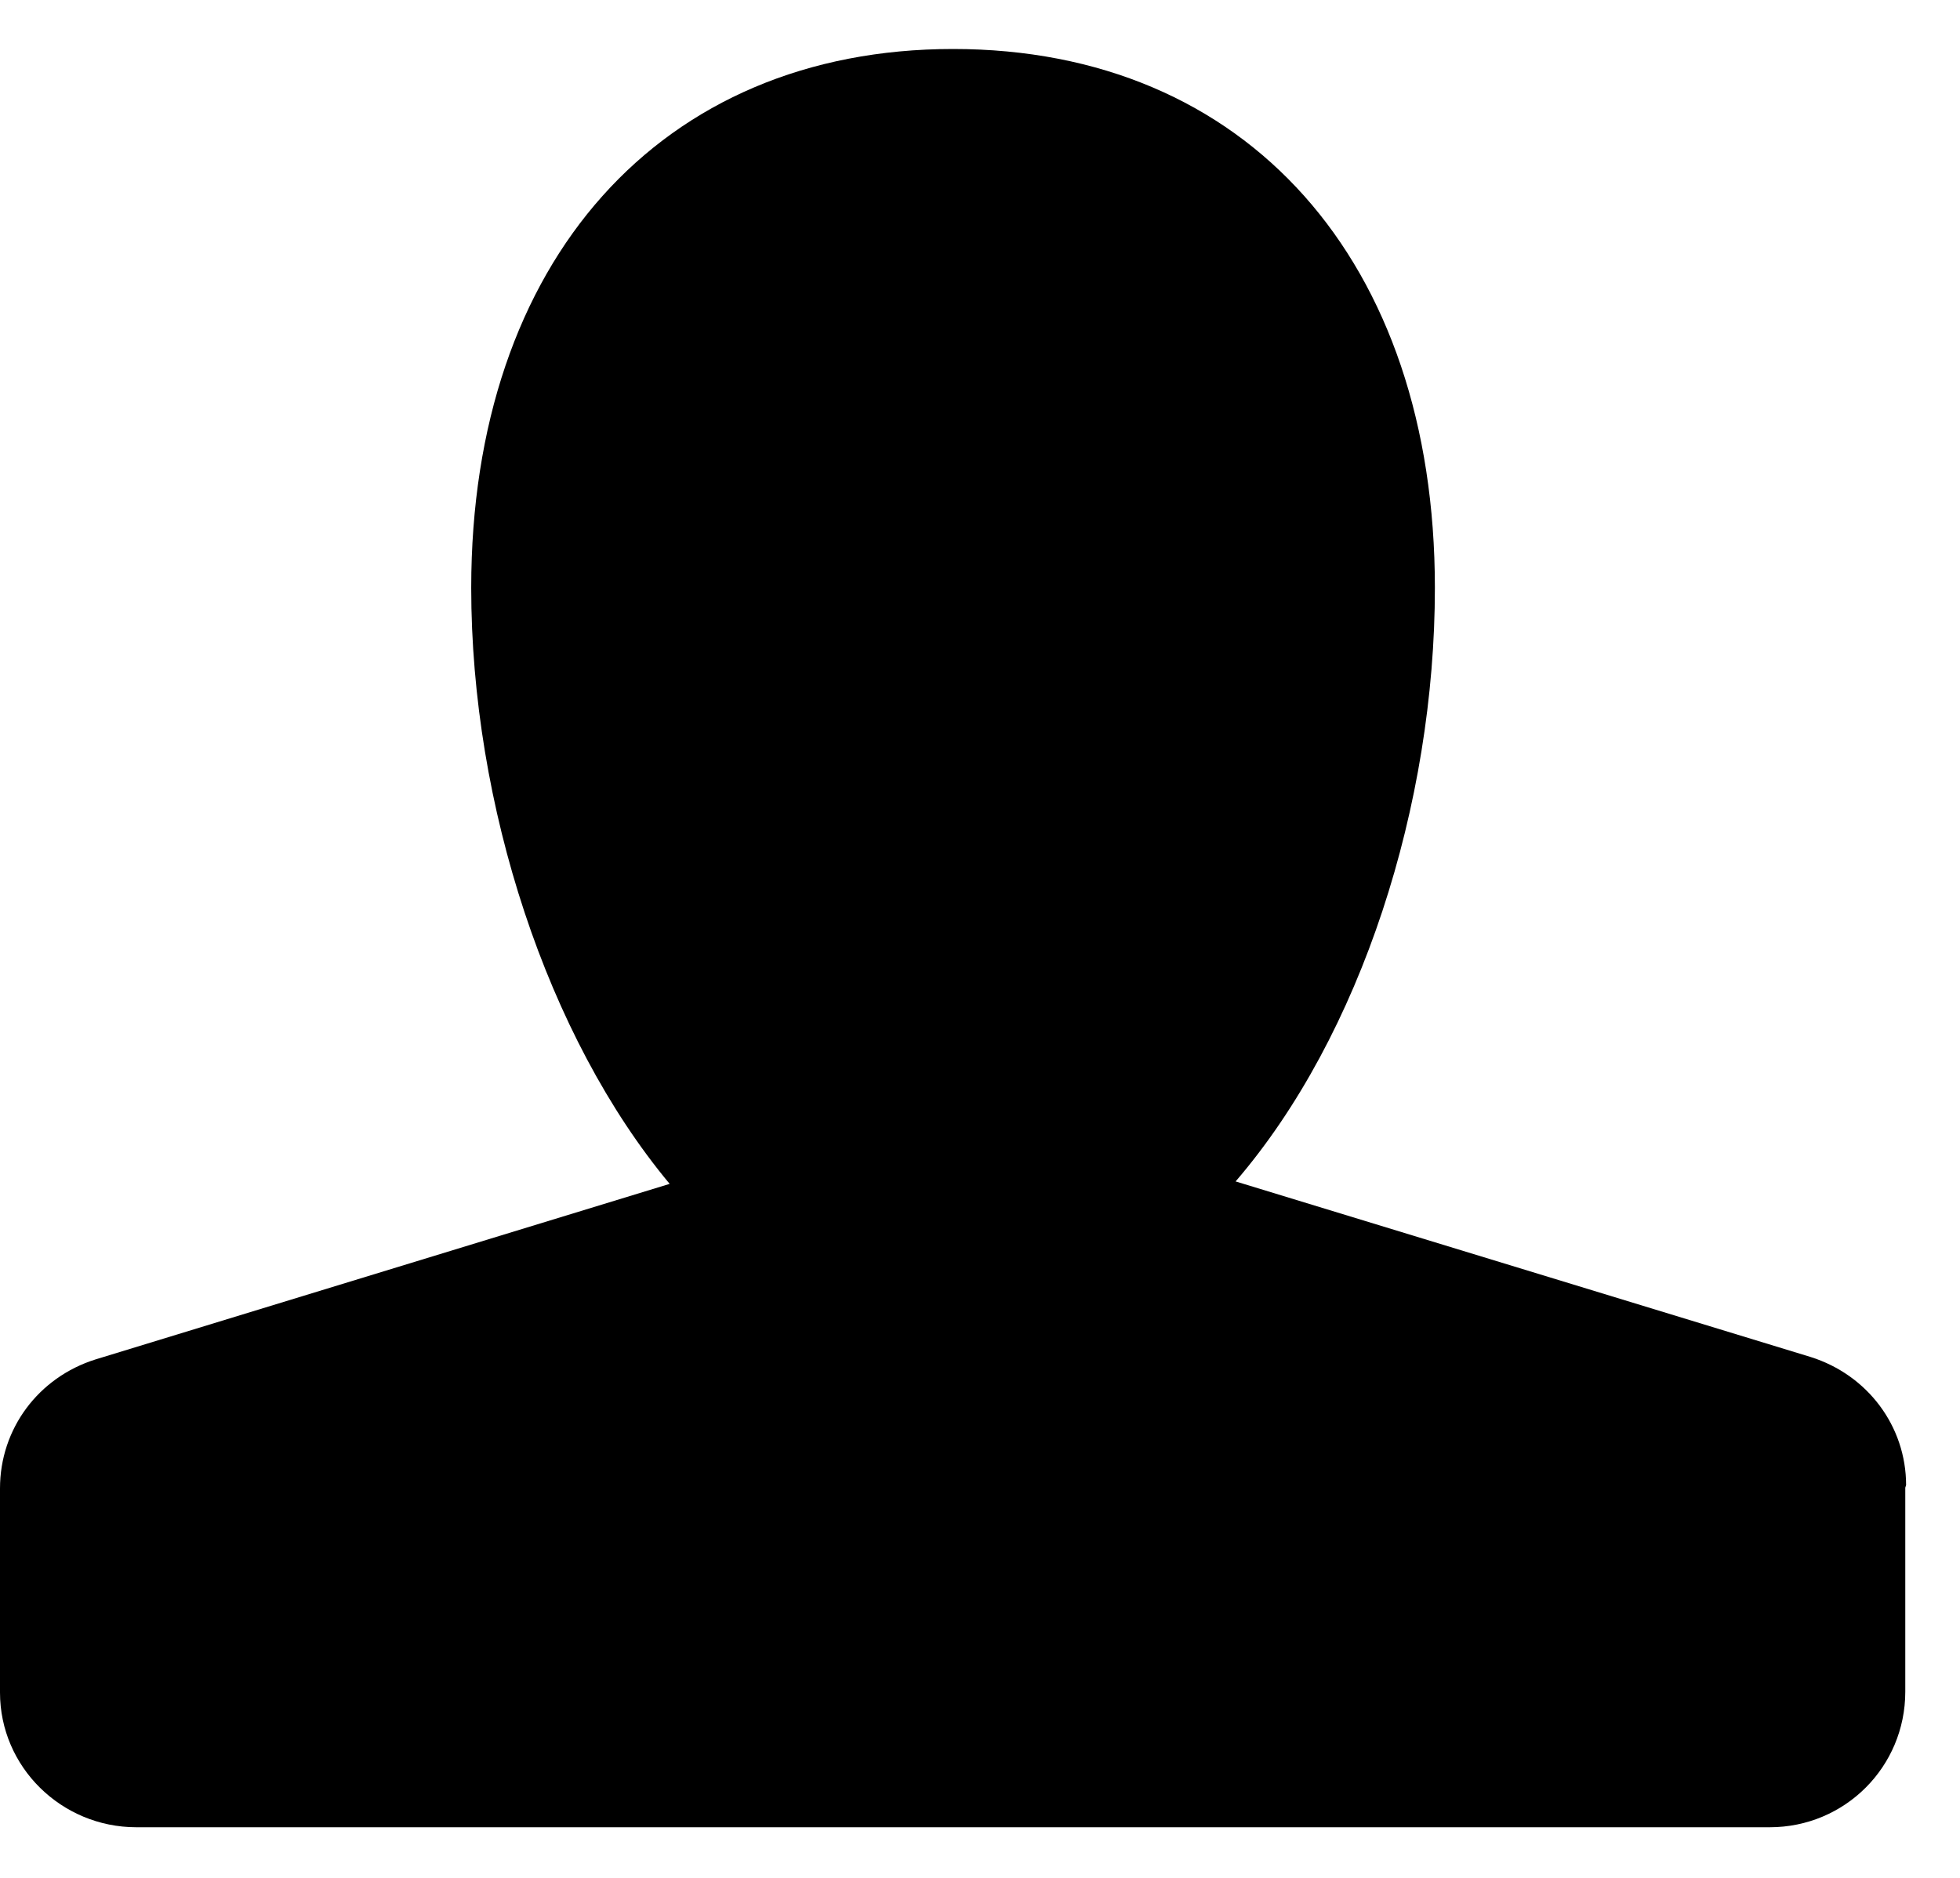 <svg xmlns="http://www.w3.org/2000/svg" width="24" height="23" viewBox="0 0 24 23">
  <path fill="#000" fill-rule="nonzero" d="M23.33 18.22v2.5c0 .92-.74 1.66-1.66 1.66h-20c-.92 0-1.67-.74-1.67-1.65v-2.5c0-.73.47-1.36 1.17-1.58L8.2 14.5C6.7 12.7 5.77 9.86 5.77 7.2c0-4 2.32-6.6 5.9-6.6 3.6 0 5.9 2.6 5.9 6.6 0 2.65-.9 5.48-2.44 7.27l7.04 2.15c.7.22 1.17.85 1.17 1.57z"/>
</svg>
